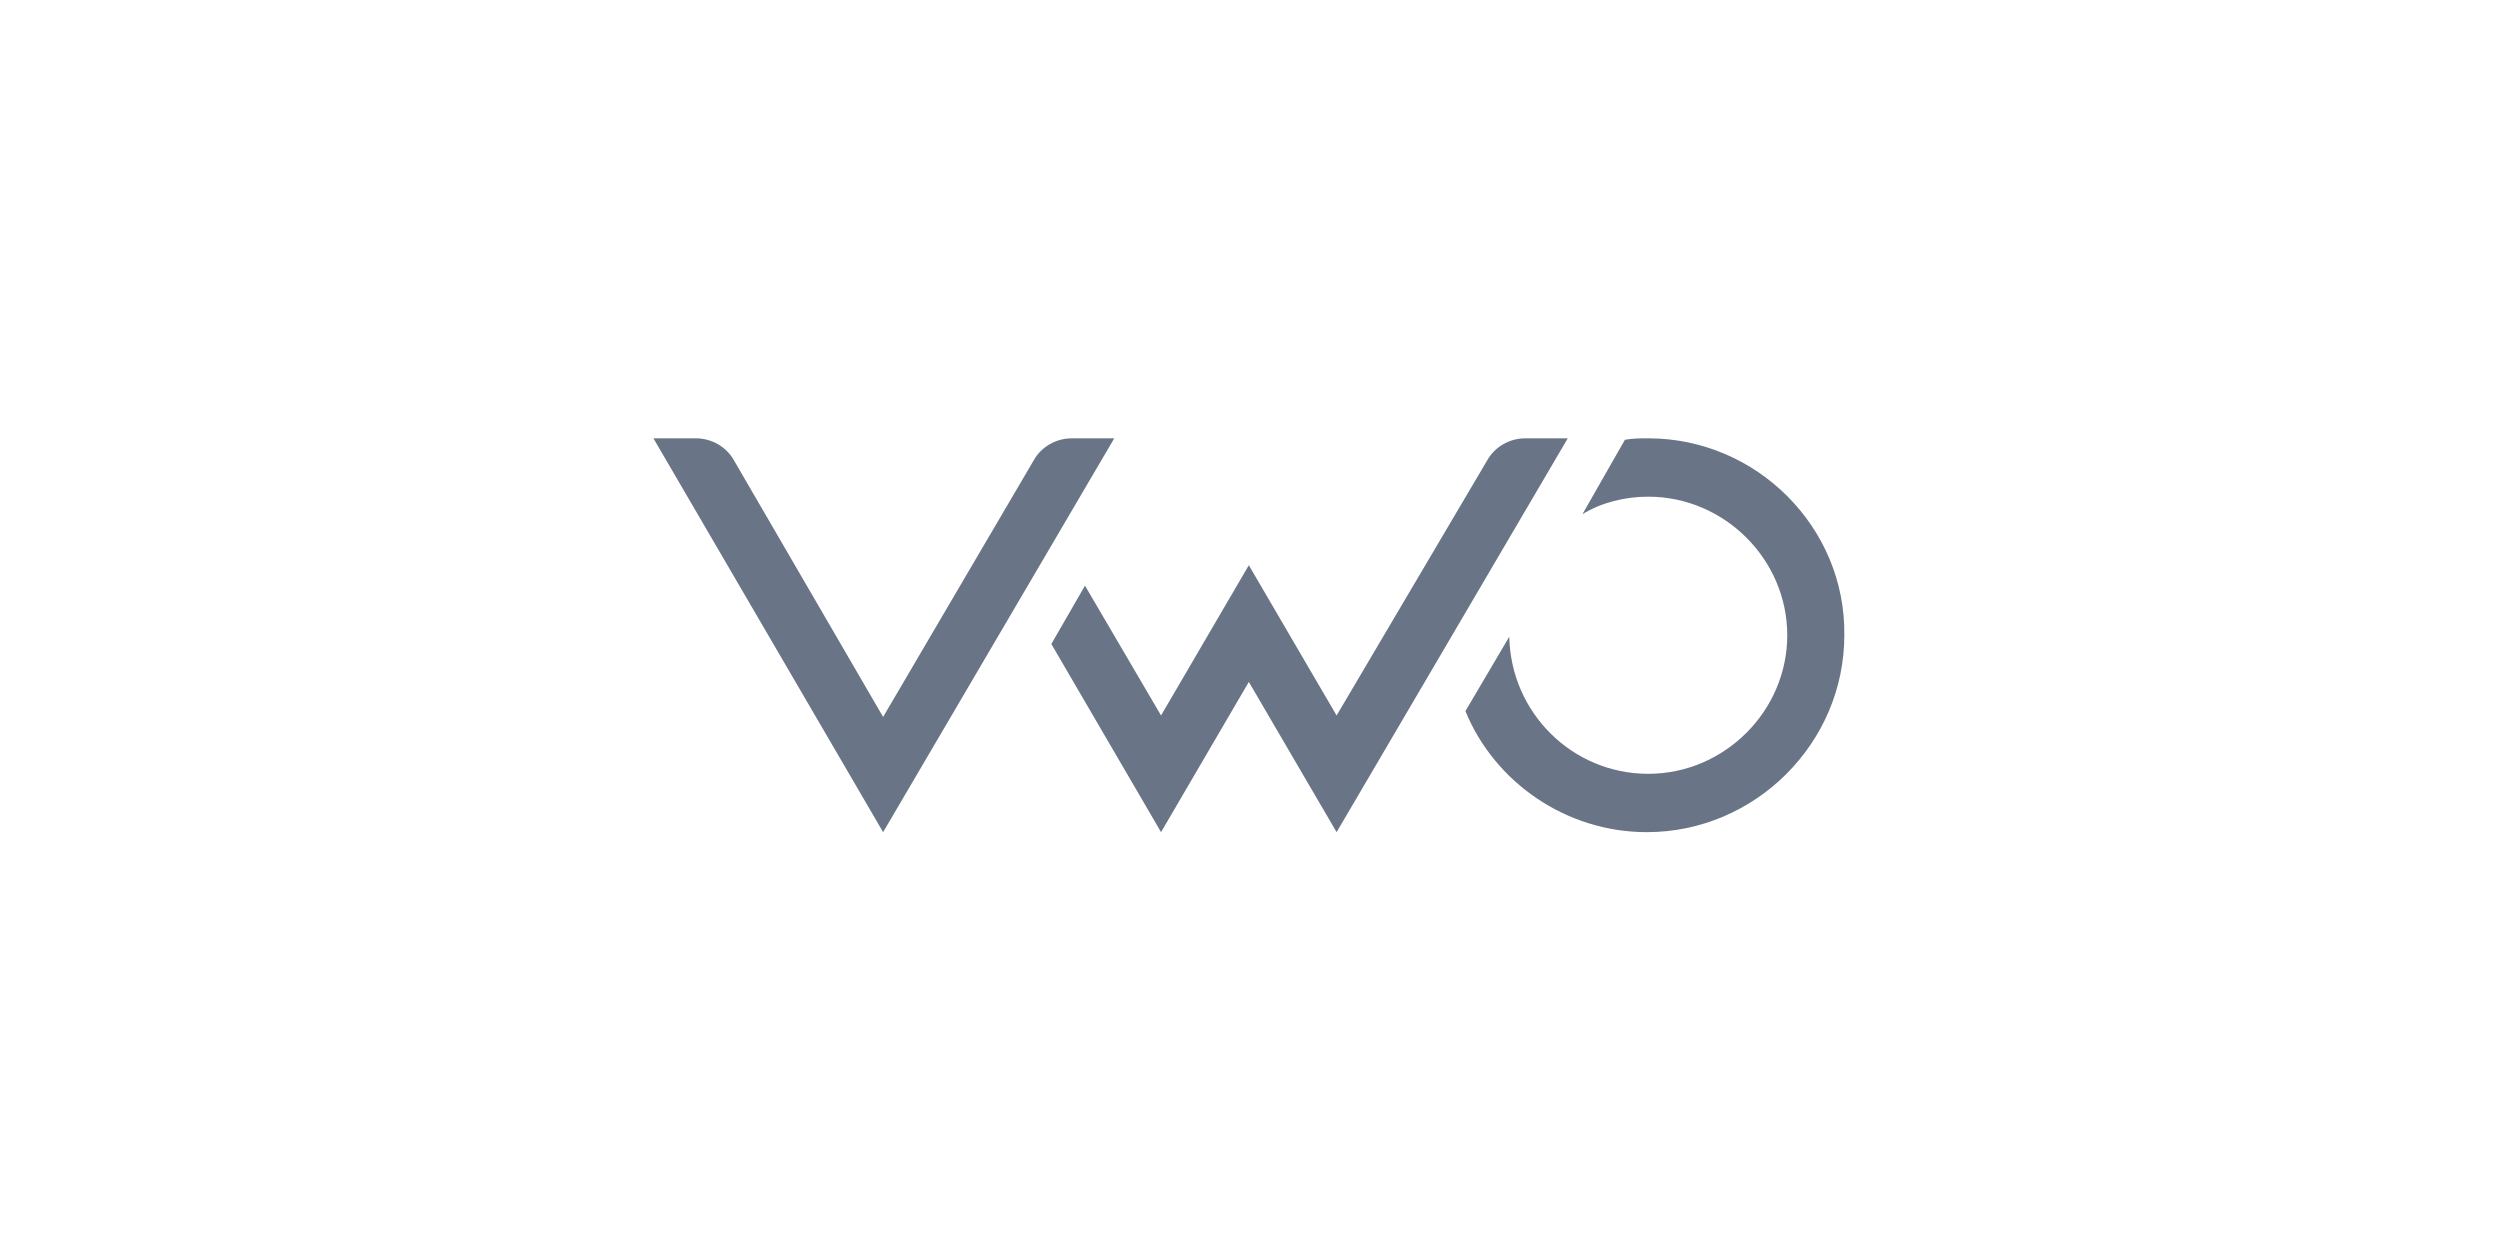 <?xml version="1.0" encoding="UTF-8"?>
<svg xmlns="http://www.w3.org/2000/svg" width="122" height="61" viewBox="0 0 122 61" fill="none">
  <path d="M80.436 21.39C80.079 21.39 79.651 21.39 79.294 21.462L77.223 25.092C78.151 24.523 79.294 24.238 80.436 24.238C84.148 24.238 87.218 27.299 87.218 31C87.218 34.701 84.148 37.762 80.436 37.762C76.723 37.762 73.725 34.773 73.653 31.071L71.512 34.701C72.94 38.189 76.438 40.609 80.365 40.609C85.648 40.609 90.003 36.267 90.003 31C90.074 25.733 85.719 21.39 80.436 21.39Z" fill="#697586"></path>
  <path d="M51.305 31.427L52.947 28.58L56.659 34.915L60.943 27.583L65.226 34.915L72.58 22.458C72.937 21.818 73.651 21.39 74.436 21.39H76.507L65.226 40.609L60.943 33.278L56.659 40.609L51.305 31.427Z" fill="#697586"></path>
  <path d="M54.376 21.39L43.096 40.609L31.887 21.39H33.957C34.742 21.39 35.456 21.818 35.813 22.458L43.096 34.986L50.449 22.458C50.806 21.818 51.52 21.39 52.305 21.39H54.376Z" fill="#697586"></path>
</svg>

